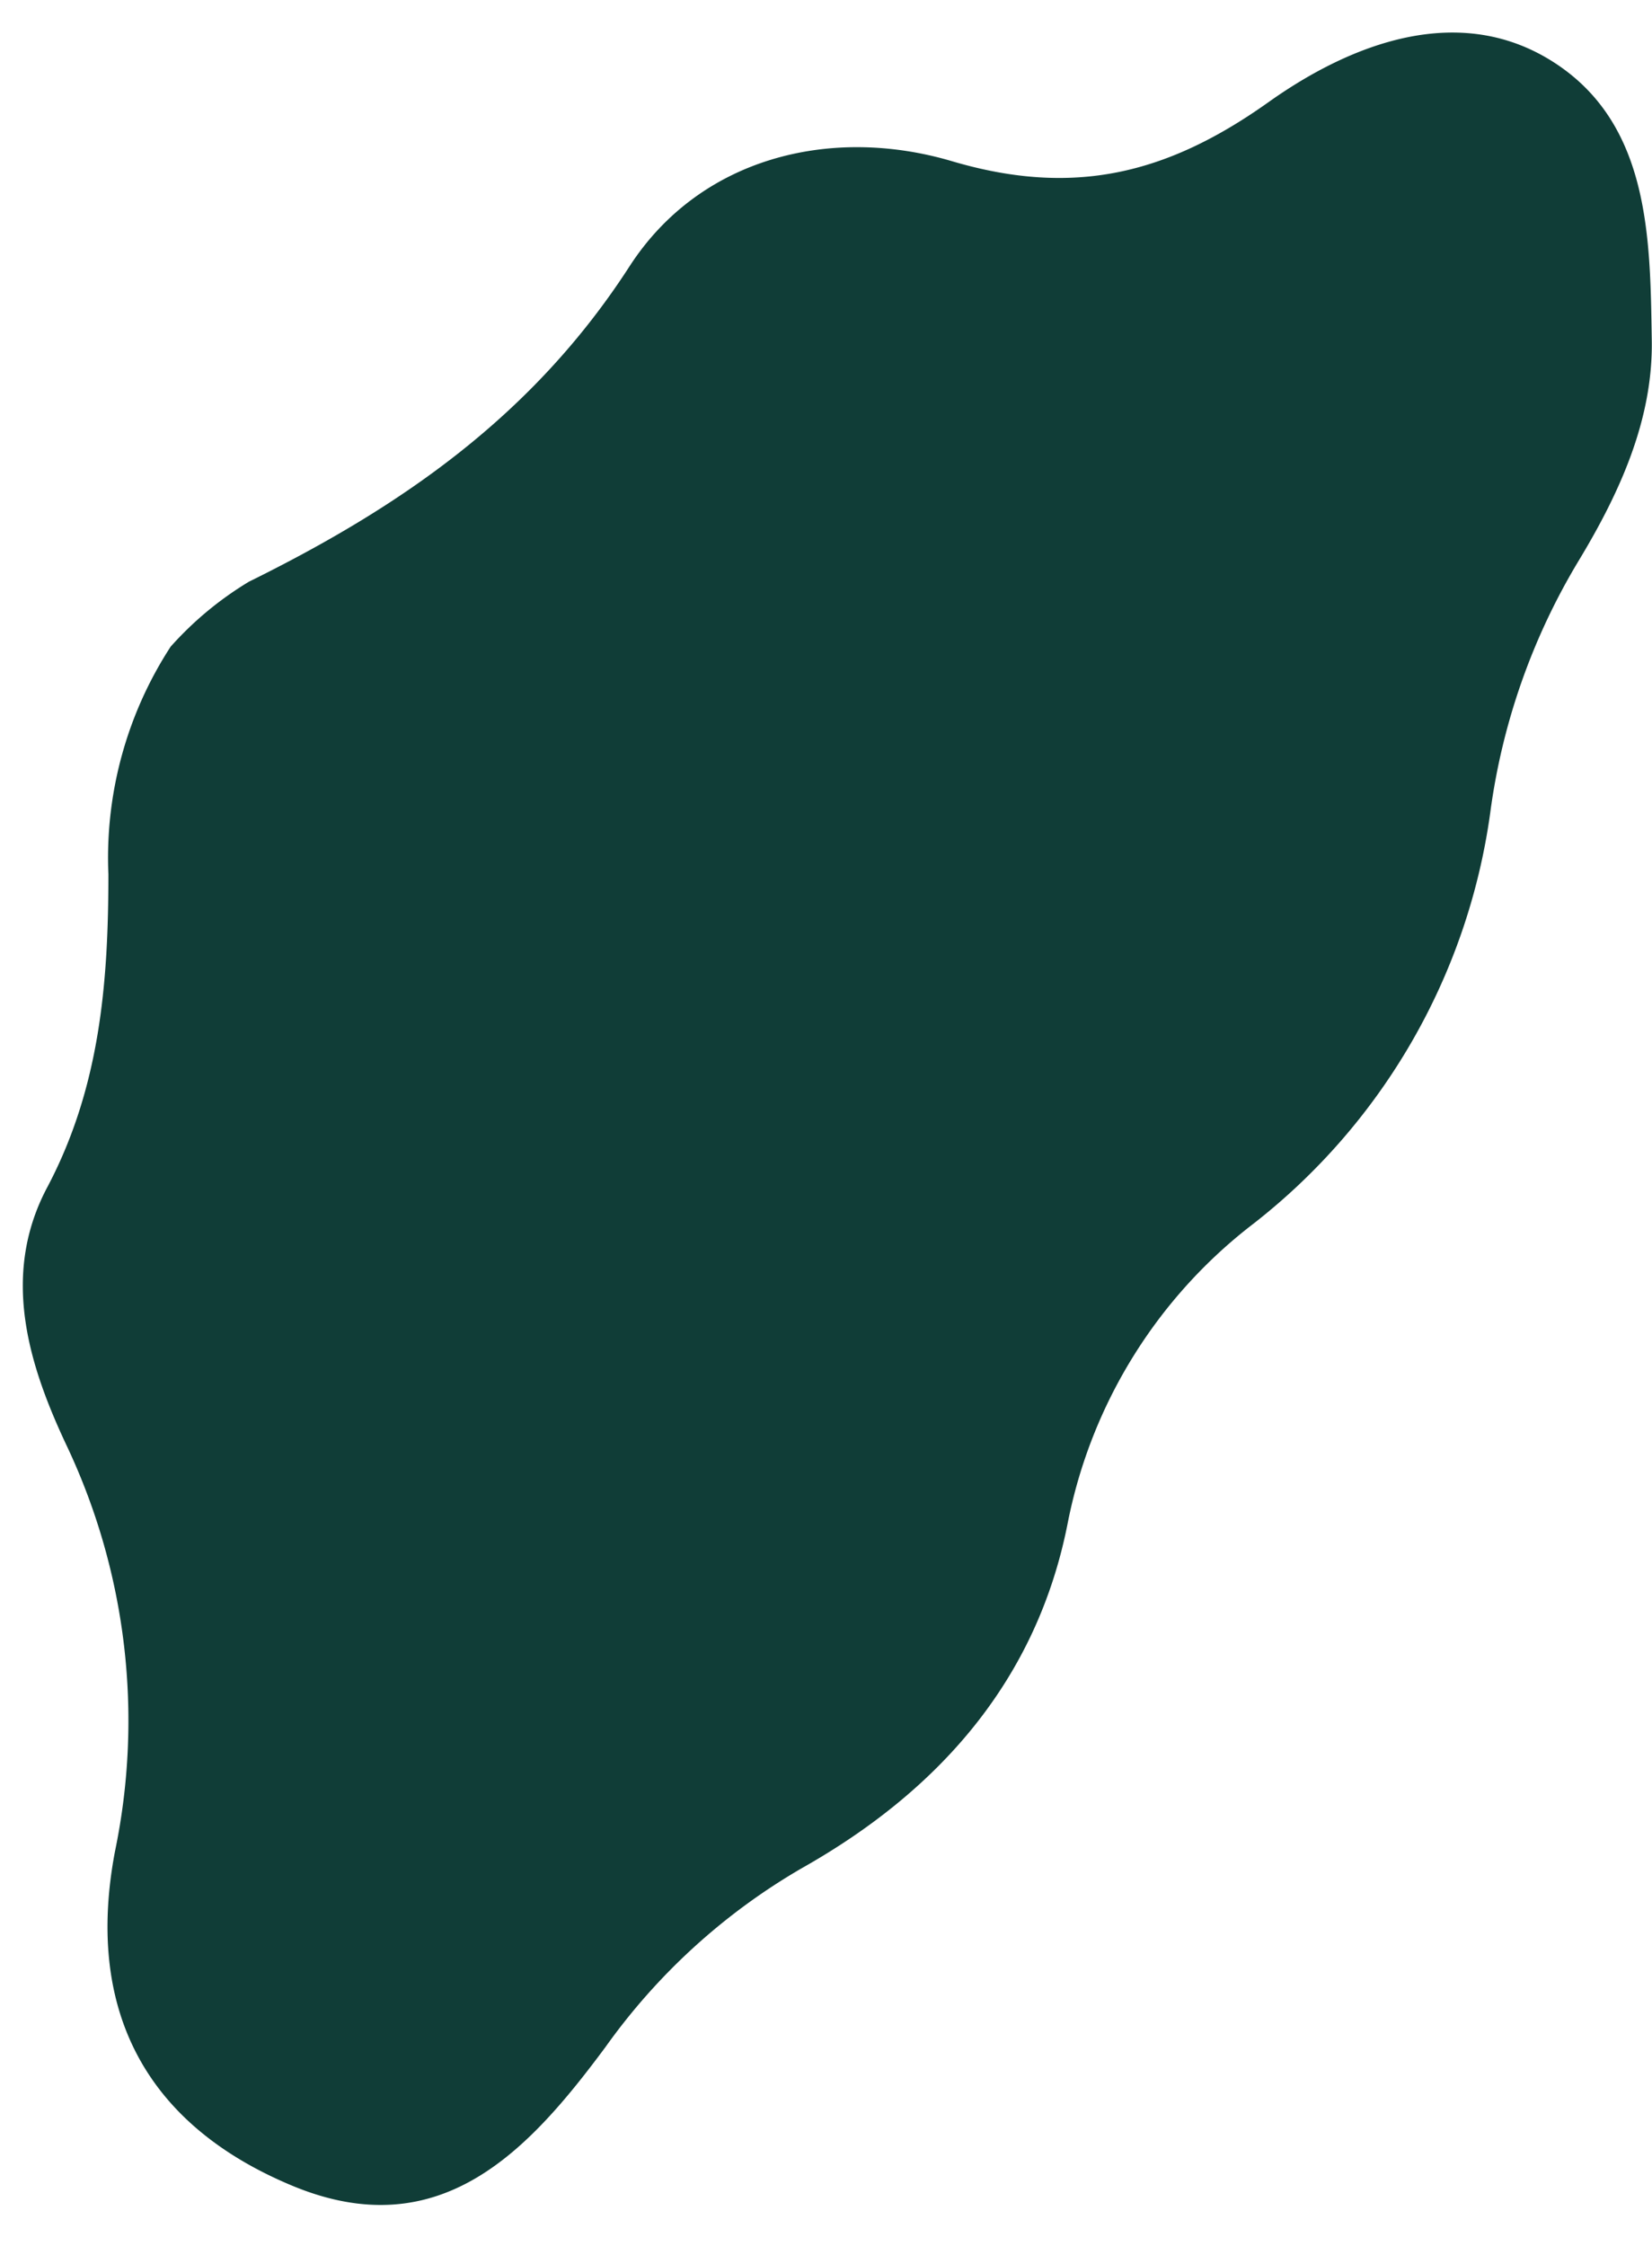 <?xml version="1.0" encoding="UTF-8" standalone="no"?><svg xmlns="http://www.w3.org/2000/svg" xmlns:xlink="http://www.w3.org/1999/xlink" data-name="Layer 1" fill="#000000" height="99.2" preserveAspectRatio="xMidYMid meet" version="1" viewBox="13.0 0.6 73.0 99.2" width="73" zoomAndPan="magnify"><g id="change1_1"><path d="M20.54,29.16a17.1,17.1,0,0,0-2.75,10.05c0,4.83-.38,9.46-2.72,13.86C13,57,14.31,61,16,64.56a28.39,28.39,0,0,1,2.08,17.81c-1.3,6.86,1.23,12,7.81,14.75S36.39,95.54,39.76,91a27.68,27.68,0,0,1,8.7-7.91c6-3.39,10.37-8.27,11.73-15.27a22,22,0,0,1,8.19-13.17A27.83,27.83,0,0,0,78.85,36.51a28.94,28.94,0,0,1,3.93-11.18c1.81-3,3.27-6.22,3.21-9.71-.07-4.48-.08-9.49-4.27-12.23s-9-.88-12.65,1.71c-4.48,3.19-8.62,4.21-14,2.62s-11.15-.15-14.25,4.64C36.53,19,30.67,23,24,26.29A15,15,0,0,0,20.54,29.16Z" fill="#103d37"/></g></svg>